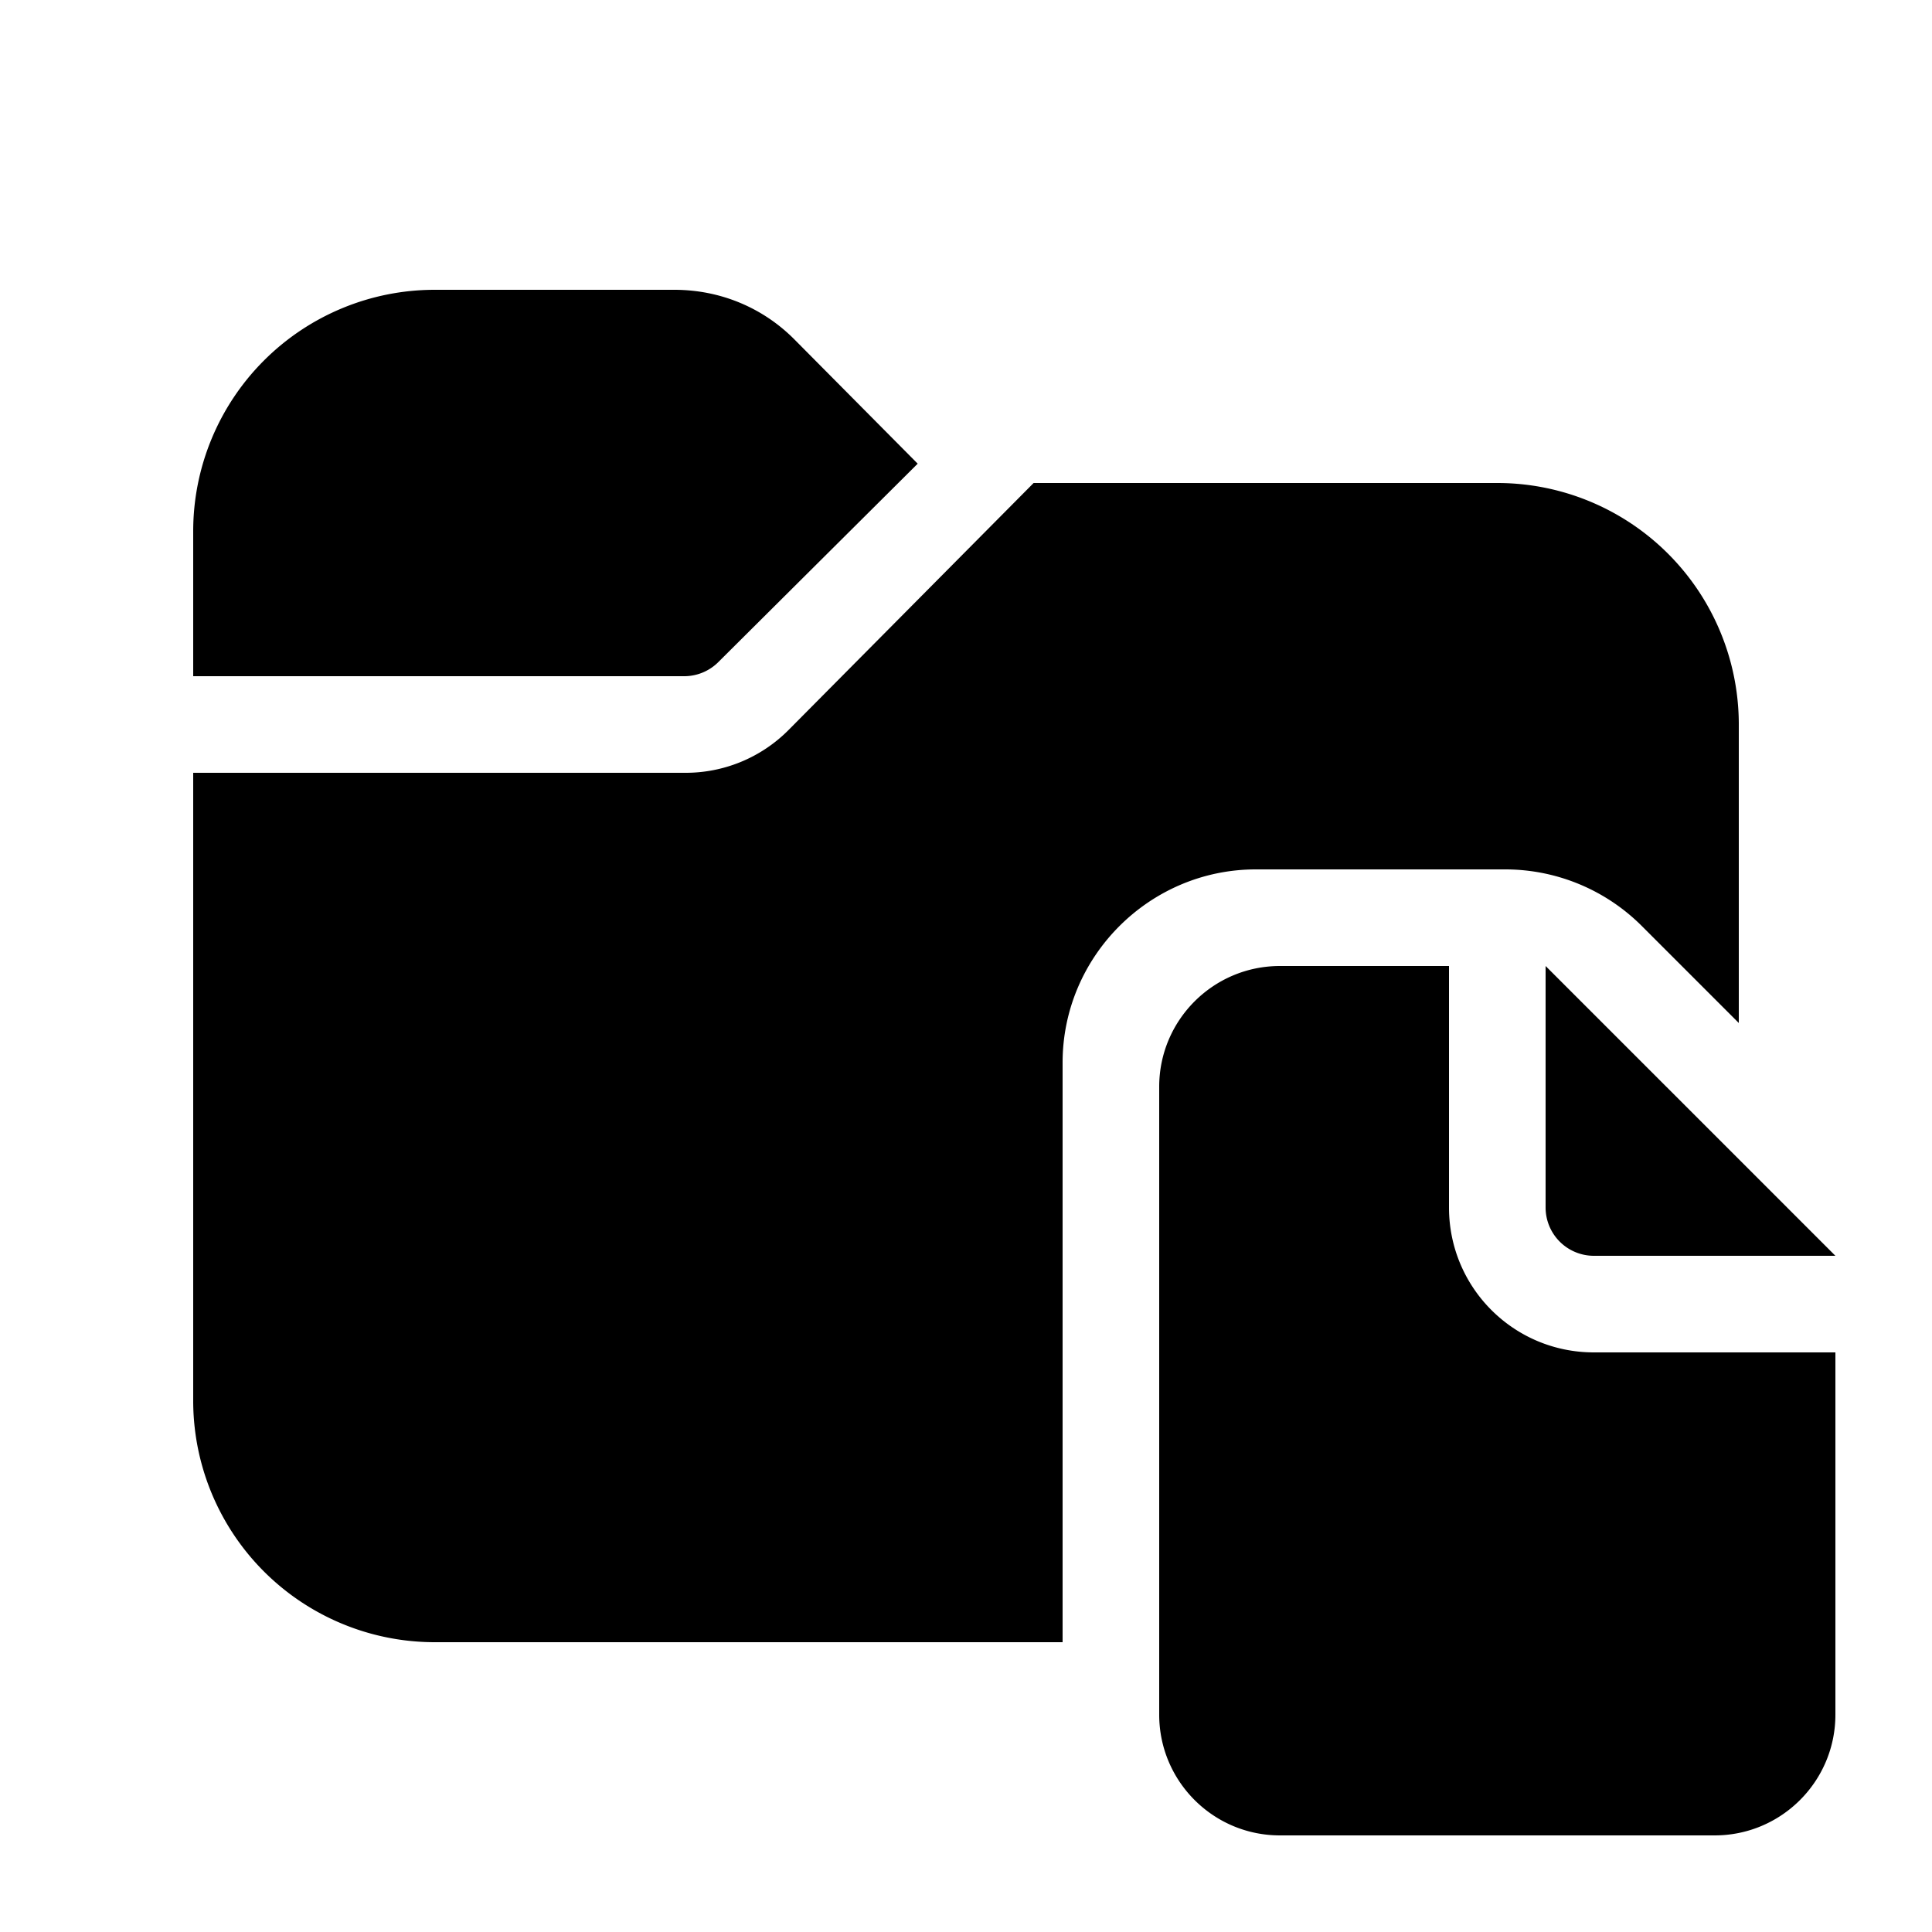 <svg width="20" height="20" viewBox="0 0 20 20" xmlns="http://www.w3.org/2000/svg"><path d="M2 5.5A2.5 2.5 0 0 1 4.5 3h2.48c.47 0 .91.18 1.24.51L9.5 4.8 7.44 6.85a.5.5 0 0 1-.35.15H2V5.5ZM2 8v6.5A2.5 2.5 0 0 0 4.5 17H11v-6c0-1.1.9-2 2-2h2.59a2 2 0 0 1 1.41.59l1 1V7.5A2.5 2.5 0 0 0 15.5 5h-4.8L8.16 7.56A1.5 1.5 0 0 1 7.09 8H2Zm11.25 2H15v2.5c0 .83.67 1.5 1.5 1.5H19v3.75c0 .69-.56 1.25-1.25 1.25h-4.5c-.69 0-1.25-.56-1.25-1.25v-6.5c0-.69.56-1.25 1.25-1.25ZM16 10l3 3h-2.5a.5.5 0 0 1-.5-.5V10Z"/></svg>